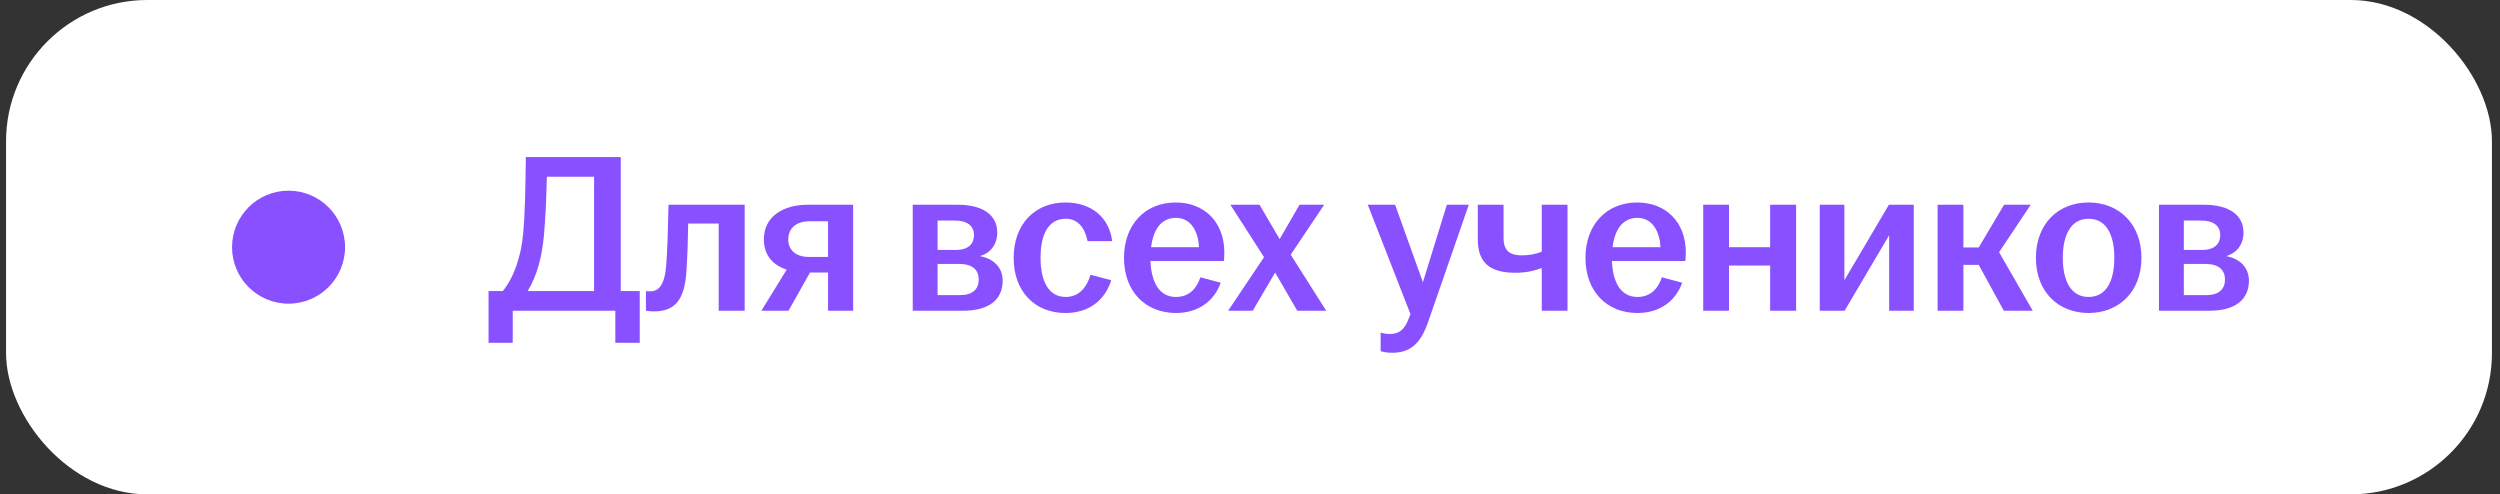<?xml version="1.0" encoding="UTF-8"?> <svg xmlns="http://www.w3.org/2000/svg" width="177" height="35" viewBox="0 0 177 35" fill="none"><rect x="0" y="0" width="177" height="35" fill="#333333" stroke="none"/><rect x="0.429" width="176" height="35" rx="10" fill="white"></rect><circle cx="20.429" cy="17.5" r="4" fill="#8850FF"></circle><path d="M34.589 24.272V20.608H35.597C36.397 19.632 36.893 18.144 37.037 16.56C37.181 14.96 37.197 13.408 37.229 11.12H43.949V20.608H45.293V24.272H43.565V22H36.301V24.272H34.589ZM37.357 20.608H42.061V12.512H38.717C38.685 13.824 38.637 15.28 38.509 16.688C38.365 18.224 38.013 19.536 37.357 20.608ZM46.291 22.048C46.099 22.048 45.923 22.032 45.731 22V20.608C45.827 20.624 45.923 20.624 46.051 20.624C46.643 20.624 47.059 20.176 47.171 18.752C47.251 17.632 47.299 16.176 47.331 14.496H52.723V22H50.883V15.824H48.723C48.707 16.864 48.675 18.048 48.611 19.04C48.499 21.072 47.923 22.048 46.291 22.048ZM58.626 22V19.296H57.346L55.826 22H53.906L55.698 19.088C54.706 18.768 54.082 18.064 54.082 16.944C54.082 15.376 55.378 14.496 57.202 14.496H60.402V22H58.626ZM55.81 16.944C55.81 17.712 56.338 18.192 57.298 18.192H58.626V15.664H57.33C56.354 15.664 55.81 16.176 55.81 16.944ZM64.621 22V14.496H67.788C69.549 14.496 70.605 15.184 70.605 16.48C70.605 17.264 70.156 17.92 69.373 18.128C70.284 18.304 70.989 18.88 70.989 19.872C70.989 21.184 70.061 22 68.189 22H64.621ZM66.38 20.896H67.948C68.861 20.896 69.293 20.48 69.293 19.792C69.293 19.104 68.844 18.688 67.933 18.688H66.38V20.896ZM66.38 17.696H67.677C68.508 17.696 68.957 17.312 68.957 16.64C68.957 16 68.493 15.616 67.612 15.616H66.38V17.696ZM75.431 22.16C73.271 22.16 71.767 20.64 71.767 18.256C71.767 15.872 73.271 14.336 75.431 14.336C77.287 14.336 78.535 15.408 78.743 17.072H76.999C76.823 16.192 76.359 15.488 75.463 15.488C74.199 15.488 73.671 16.64 73.671 18.24C73.671 19.856 74.199 21.024 75.463 21.024C76.423 21.024 76.967 20.288 77.207 19.456L78.679 19.84C78.231 21.248 77.111 22.16 75.431 22.16ZM83.259 22.16C81.099 22.16 79.579 20.64 79.579 18.256C79.579 15.872 81.099 14.336 83.243 14.336C85.275 14.336 86.683 15.728 86.683 17.872C86.683 18.128 86.667 18.32 86.651 18.48H81.451C81.515 19.984 82.075 21.024 83.259 21.024C84.235 21.024 84.747 20.368 84.987 19.632L86.427 20.016C85.995 21.248 84.907 22.16 83.259 22.16ZM81.499 17.504H84.891C84.843 16.464 84.363 15.424 83.259 15.424C82.203 15.424 81.643 16.272 81.499 17.504ZM86.951 22L89.495 18.208L87.111 14.496H89.175L90.599 16.928L92.007 14.496H93.751L91.383 18.032L93.895 22H91.847L90.279 19.296L88.695 22H86.951ZM98.55 24.976C98.278 24.976 97.958 24.928 97.75 24.864V23.552C97.91 23.6 98.15 23.648 98.374 23.648C99.078 23.648 99.446 23.328 99.734 22.56L99.862 22.24L96.838 14.496H98.774L100.742 19.984L102.438 14.496H103.99L101.11 22.8C100.566 24.352 99.846 24.976 98.55 24.976ZM109.156 18.976C108.74 19.136 108.116 19.312 107.3 19.312C105.684 19.312 104.628 18.768 104.628 16.96V14.496H106.452V16.848C106.452 17.76 106.9 18.08 107.748 18.08C108.276 18.08 108.756 17.984 109.156 17.824V14.496H110.98V22H109.156V18.976ZM115.931 22.16C113.771 22.16 112.251 20.64 112.251 18.256C112.251 15.872 113.771 14.336 115.915 14.336C117.947 14.336 119.355 15.728 119.355 17.872C119.355 18.128 119.339 18.32 119.323 18.48H114.123C114.187 19.984 114.747 21.024 115.931 21.024C116.907 21.024 117.419 20.368 117.659 19.632L119.099 20.016C118.667 21.248 117.579 22.16 115.931 22.16ZM114.171 17.504H117.563C117.515 16.464 117.035 15.424 115.931 15.424C114.875 15.424 114.315 16.272 114.171 17.504ZM120.589 22V14.496H122.413V17.504H125.325V14.496H127.165V22H125.325V18.8H122.413V22H120.589ZM128.839 22V14.496H130.583V19.84L133.735 14.496H135.495V22H133.751V16.656L130.599 22H128.839ZM137.183 22V14.496H139.007V17.52H140.095L141.887 14.496H143.775L141.535 17.856L143.919 22H141.871L140.095 18.752H139.007V22H137.183ZM147.87 22.16C145.71 22.16 144.142 20.64 144.142 18.256C144.142 15.856 145.71 14.336 147.87 14.336C150.03 14.336 151.614 15.856 151.614 18.256C151.614 20.64 150.03 22.16 147.87 22.16ZM146.046 18.256C146.046 19.856 146.606 21.024 147.87 21.024C149.15 21.024 149.694 19.856 149.694 18.256C149.694 16.656 149.15 15.488 147.87 15.488C146.606 15.488 146.046 16.656 146.046 18.256ZM152.855 22V14.496H156.023C157.783 14.496 158.839 15.184 158.839 16.48C158.839 17.264 158.391 17.92 157.607 18.128C158.519 18.304 159.223 18.88 159.223 19.872C159.223 21.184 158.295 22 156.423 22H152.855ZM154.615 20.896H156.183C157.095 20.896 157.527 20.48 157.527 19.792C157.527 19.104 157.079 18.688 156.167 18.688H154.615V20.896ZM154.615 17.696H155.911C156.743 17.696 157.191 17.312 157.191 16.64C157.191 16 156.727 15.616 155.847 15.616H154.615V17.696Z" fill="#8850FF"></path></svg> 